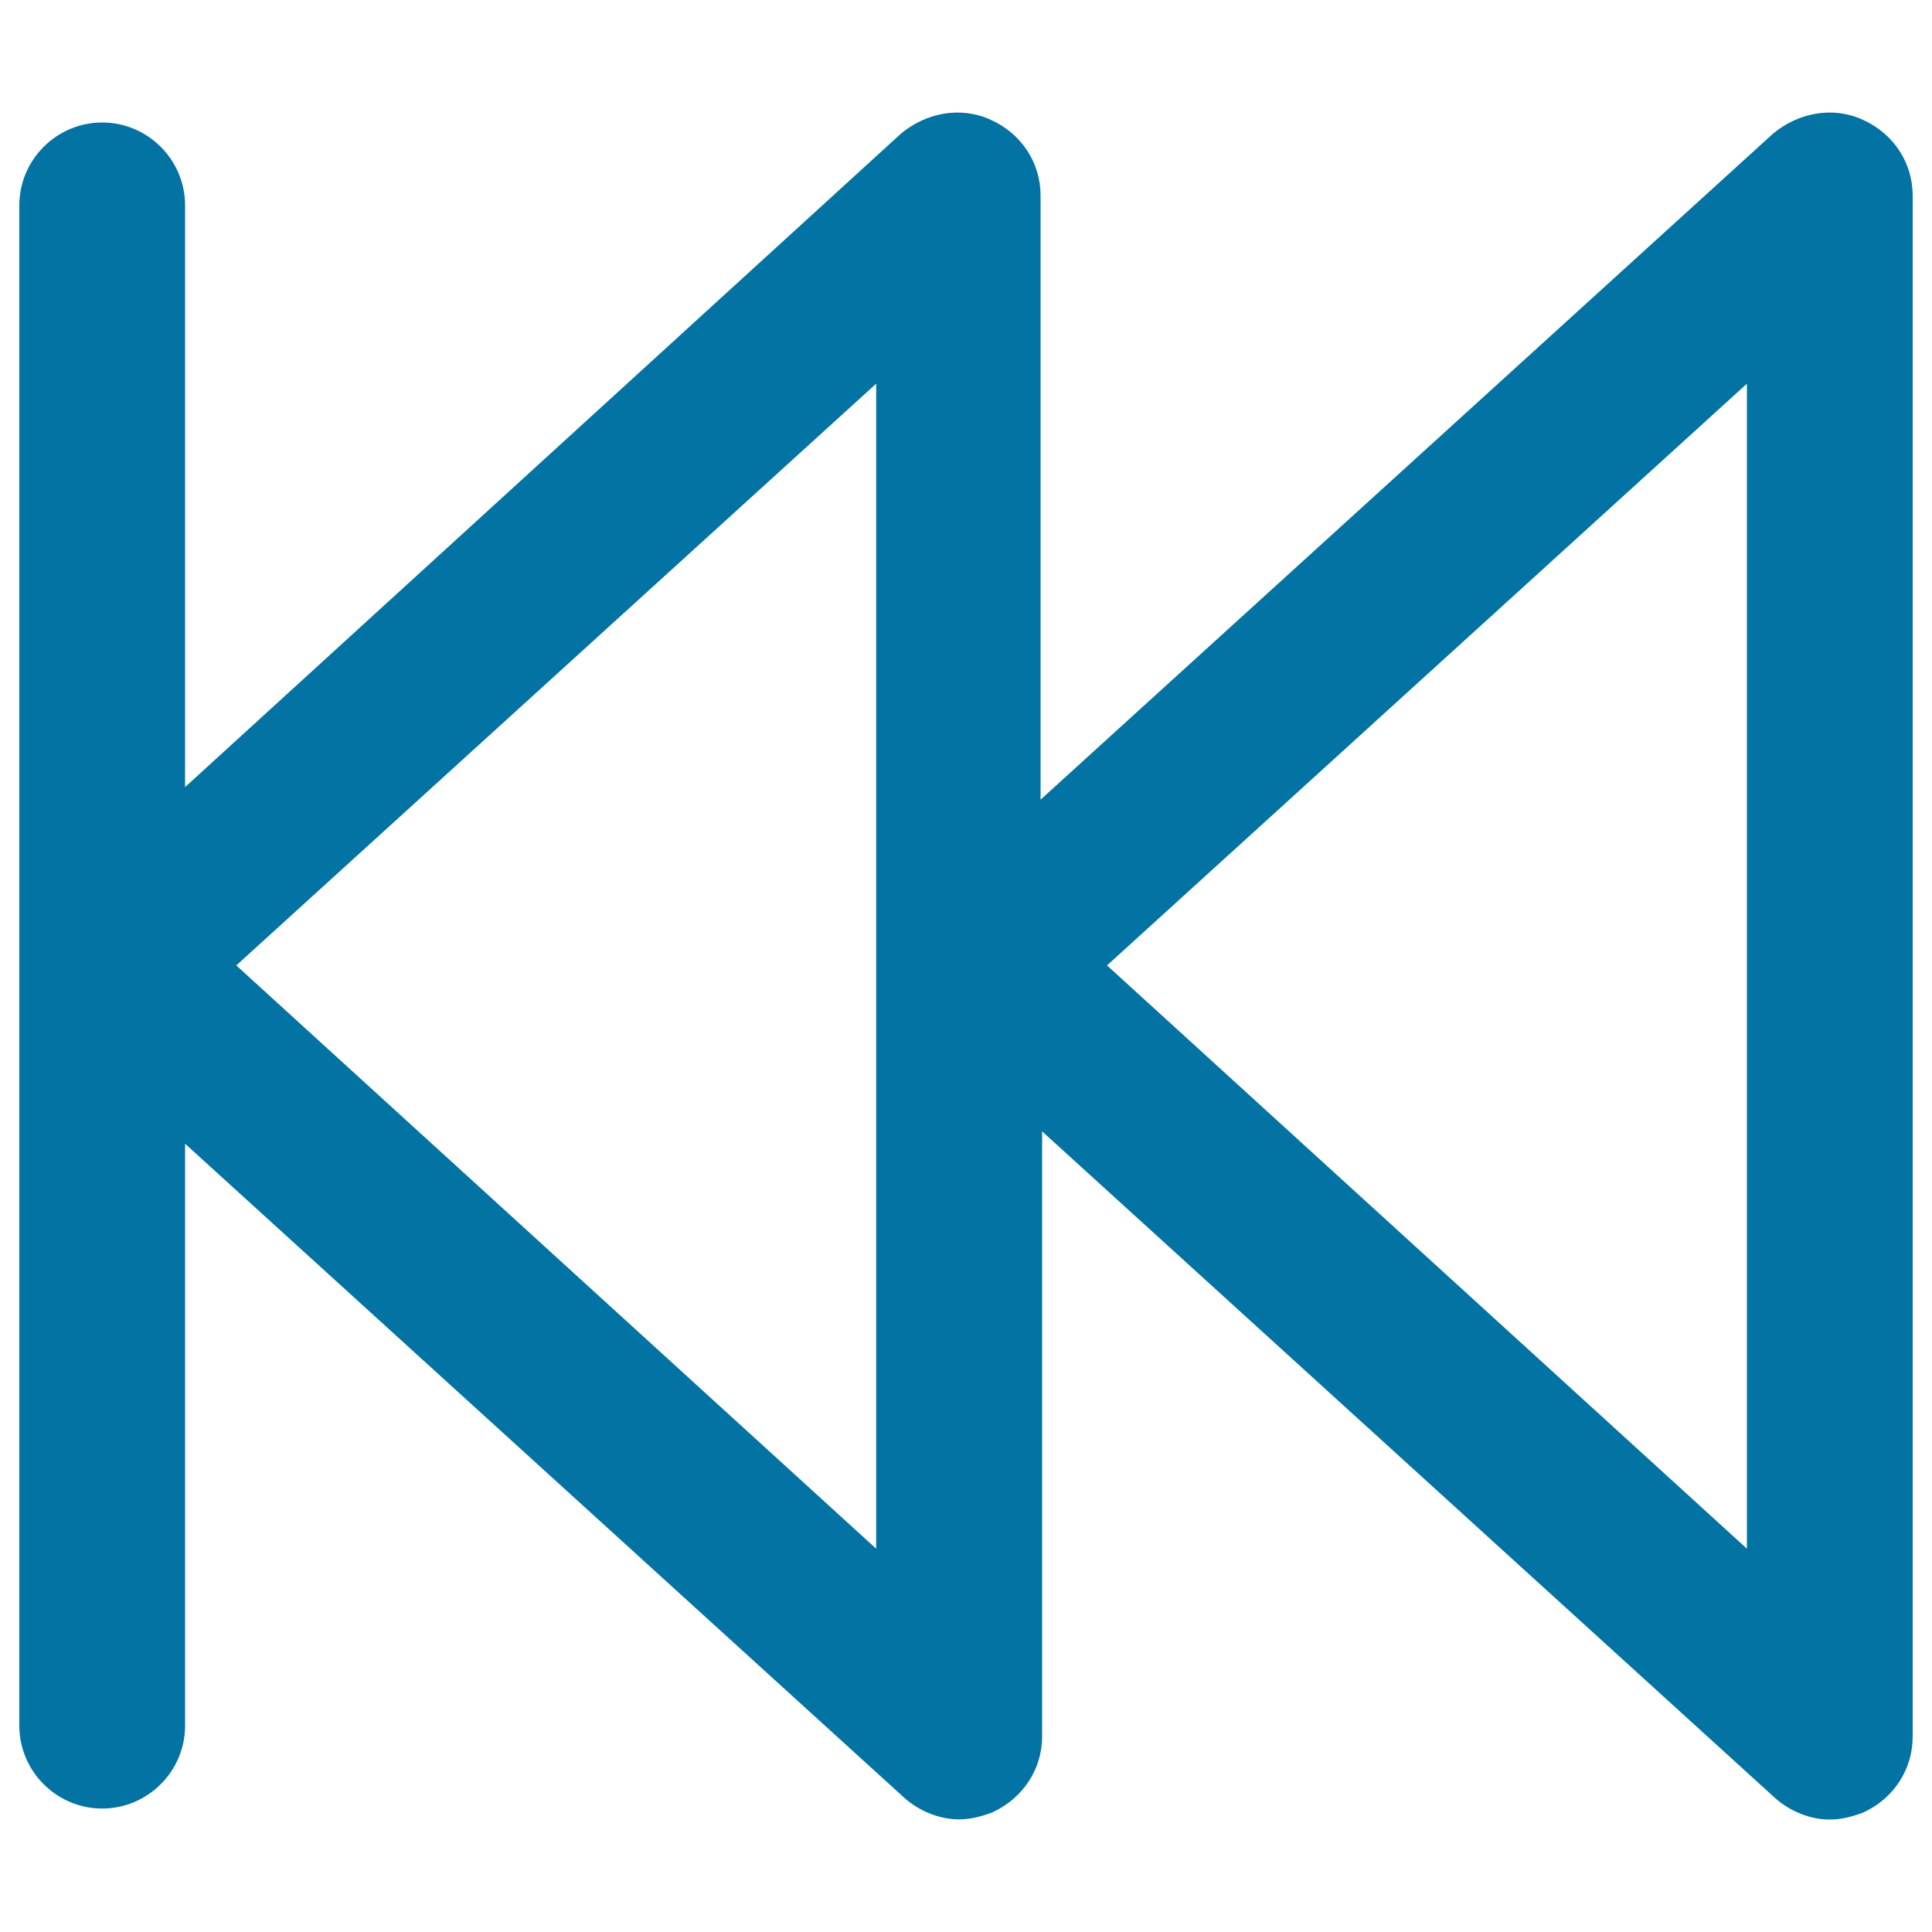 <svg xmlns="http://www.w3.org/2000/svg" viewBox="0 0 1000 1000" style="fill:#0273a2">
<title>Beginning SVG icon</title>
<g><path d="M52.9,936.1c23.6,0,42.9-19.3,42.9-42.9V592l372,338.3c7.9,7.2,18.6,11.4,28.6,11.4c5.7,0,11.4-1.4,17.2-3.6c15.7-7.2,25.8-22.2,25.8-39.3V585.6l379.1,344.8c7.9,7.2,18.6,11.4,28.6,11.4c5.7,0,11.4-1.4,17.2-3.6C980,931.1,990,916,990,898.9V101.3c0-17.2-10-32.2-25.8-39.3c-15.7-7.2-33.6-3.6-46.5,7.2L538.6,413.9V101.3c0-17.2-10-32.2-25.8-39.3c-15.7-7.2-33.6-3.6-46.5,7.2L95.8,407.4V106.3c0-23.6-19.3-42.9-42.9-42.9C29.3,63.4,10,82.7,10,106.3v786.9C10,916.8,29.3,936.1,52.9,936.1z M904.2,198.6v603L573,499.7L904.2,198.6z M453.5,198.6v603L122.3,499.7L453.5,198.6z"/></g>
</svg>